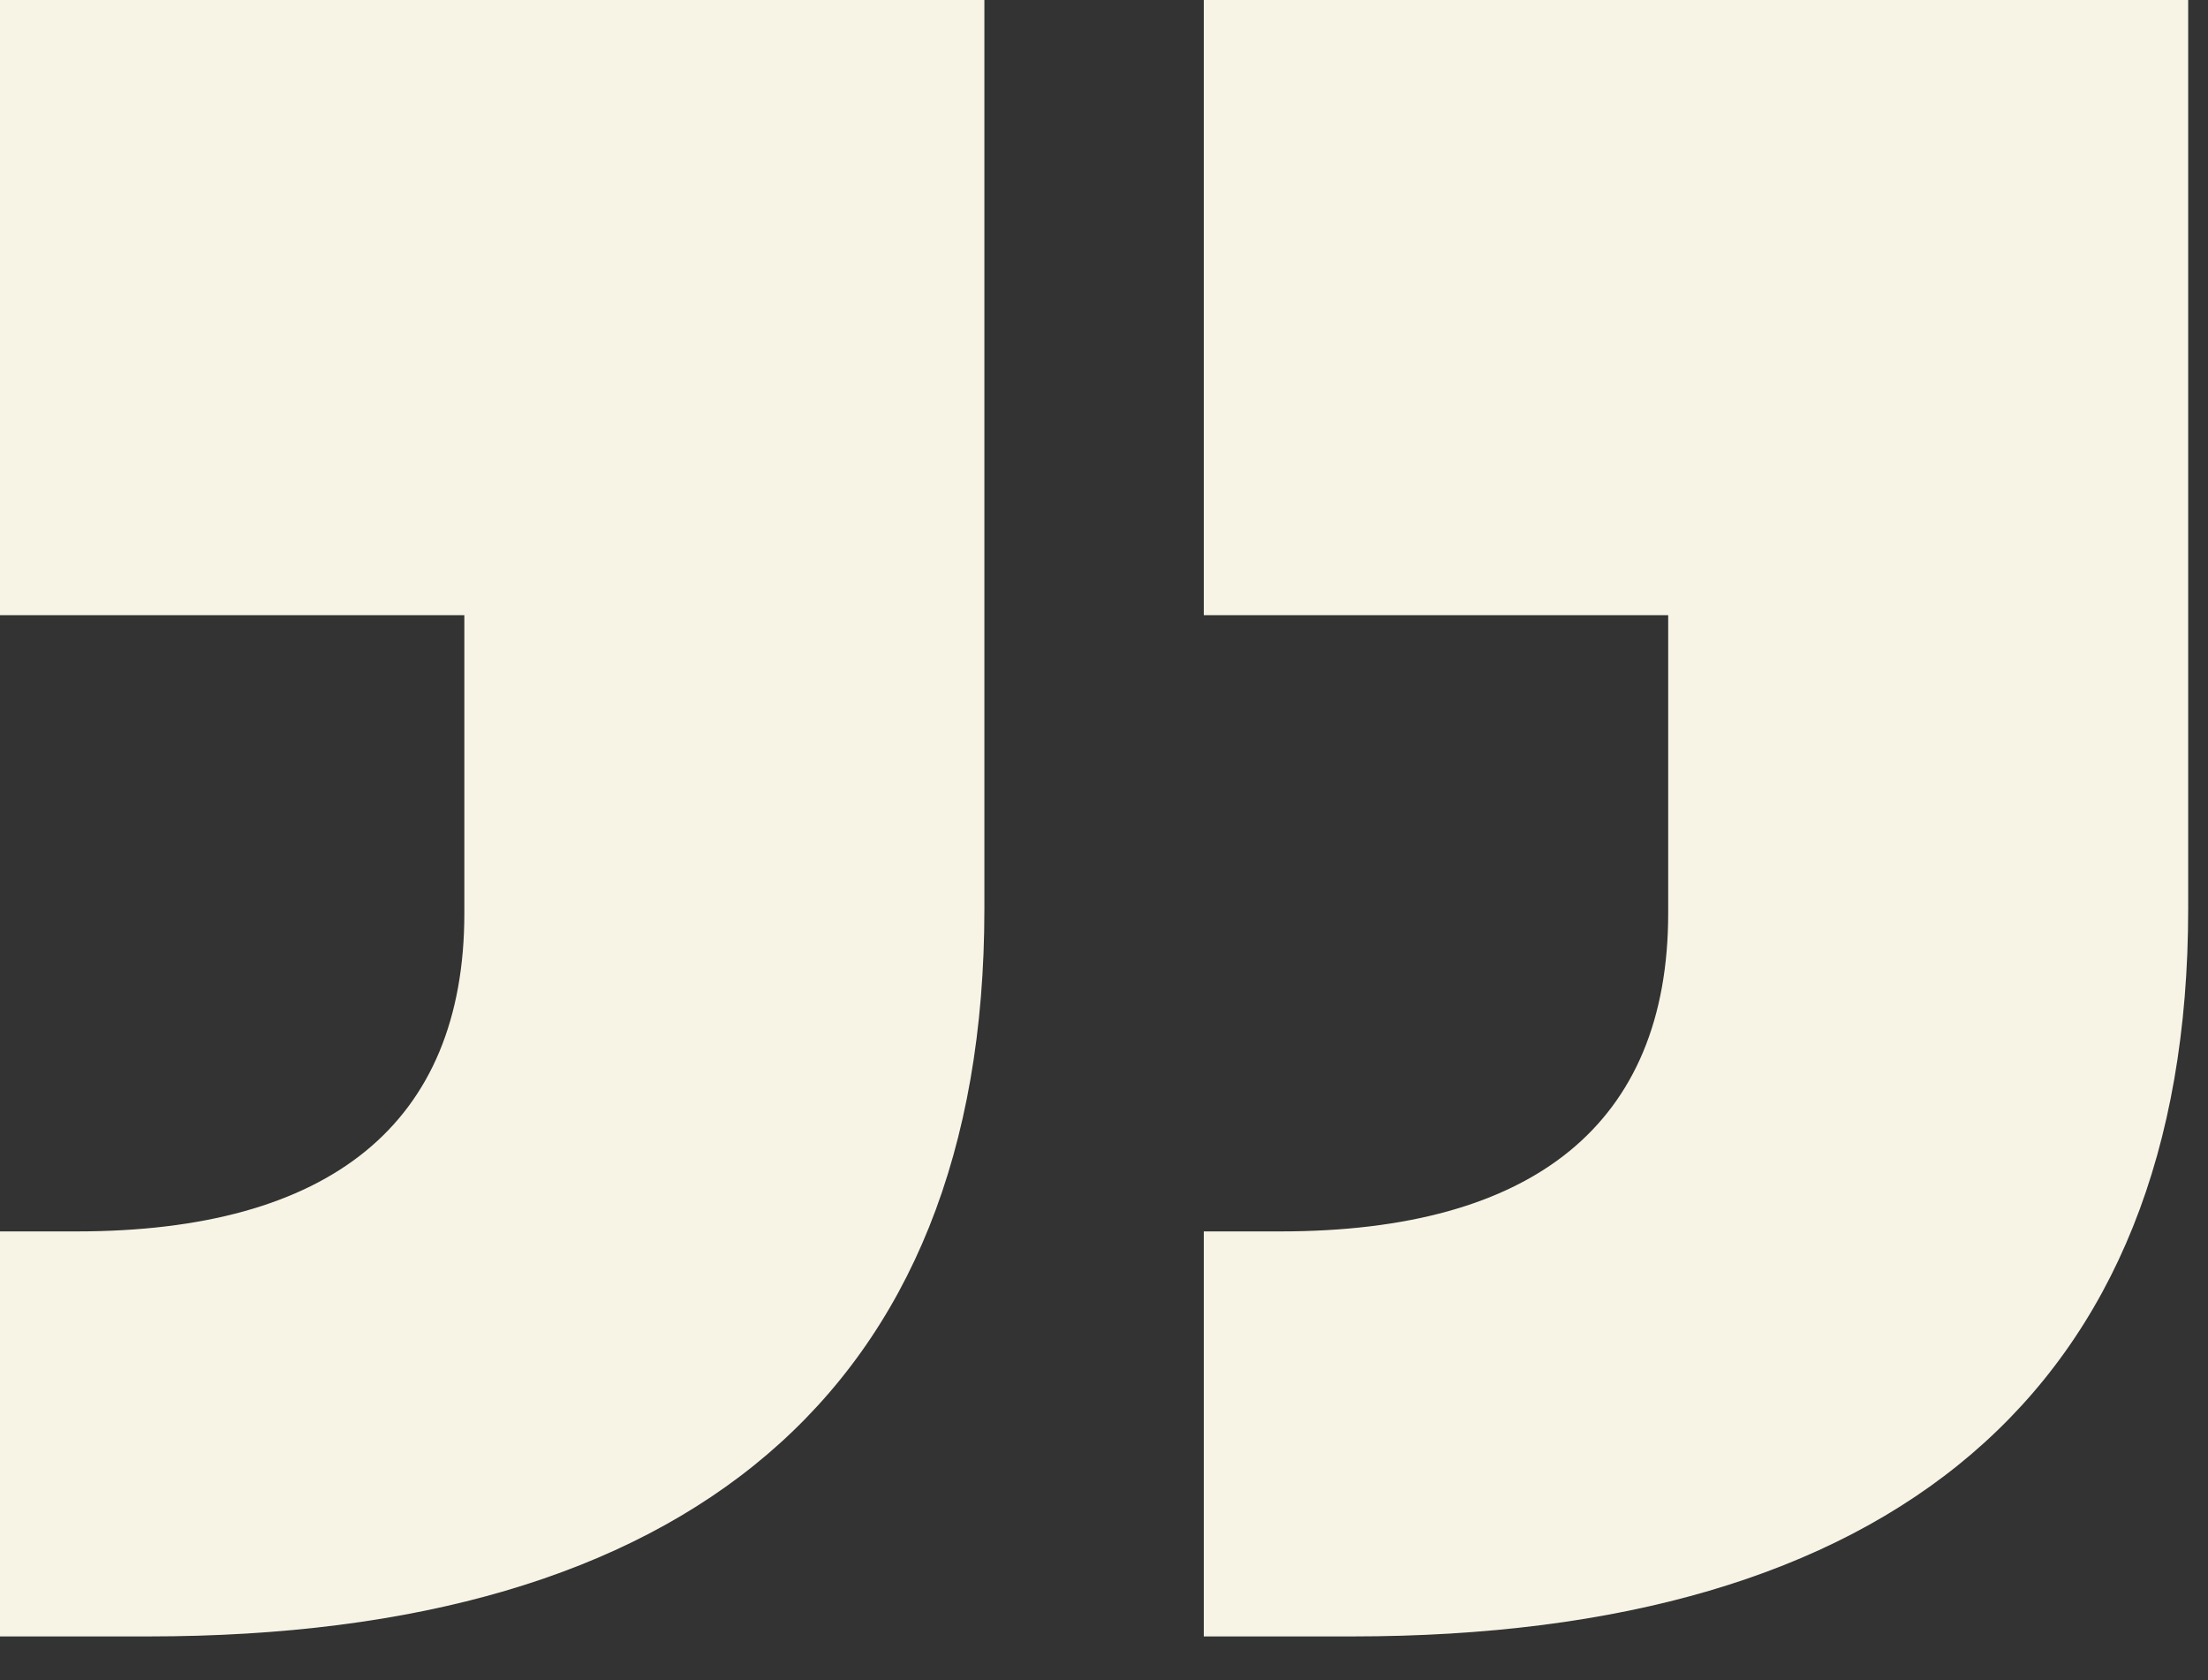 <svg width="46" height="35" viewBox="0 0 46 35" fill="none" xmlns="http://www.w3.org/2000/svg">
<rect x="0" y="0" width="46" height="35" fill="#333333" stroke="none"/>
<path d="M0 12.817V0H20.508V18.937C20.508 29.009 14.273 34.089 3.091 34.089H0V25.652H1.596C6.869 25.652 9.674 23.411 9.674 19.023V12.815H0V12.817Z" fill="#F7F4E6"/>
<path d="M25.079 12.817V0H45.587V18.937C45.587 29.009 39.352 34.089 28.17 34.089H25.079V25.652H26.675C31.948 25.652 34.754 23.411 34.754 19.023V12.815H25.079V12.817Z" fill="#F7F4E6"/>
</svg>
